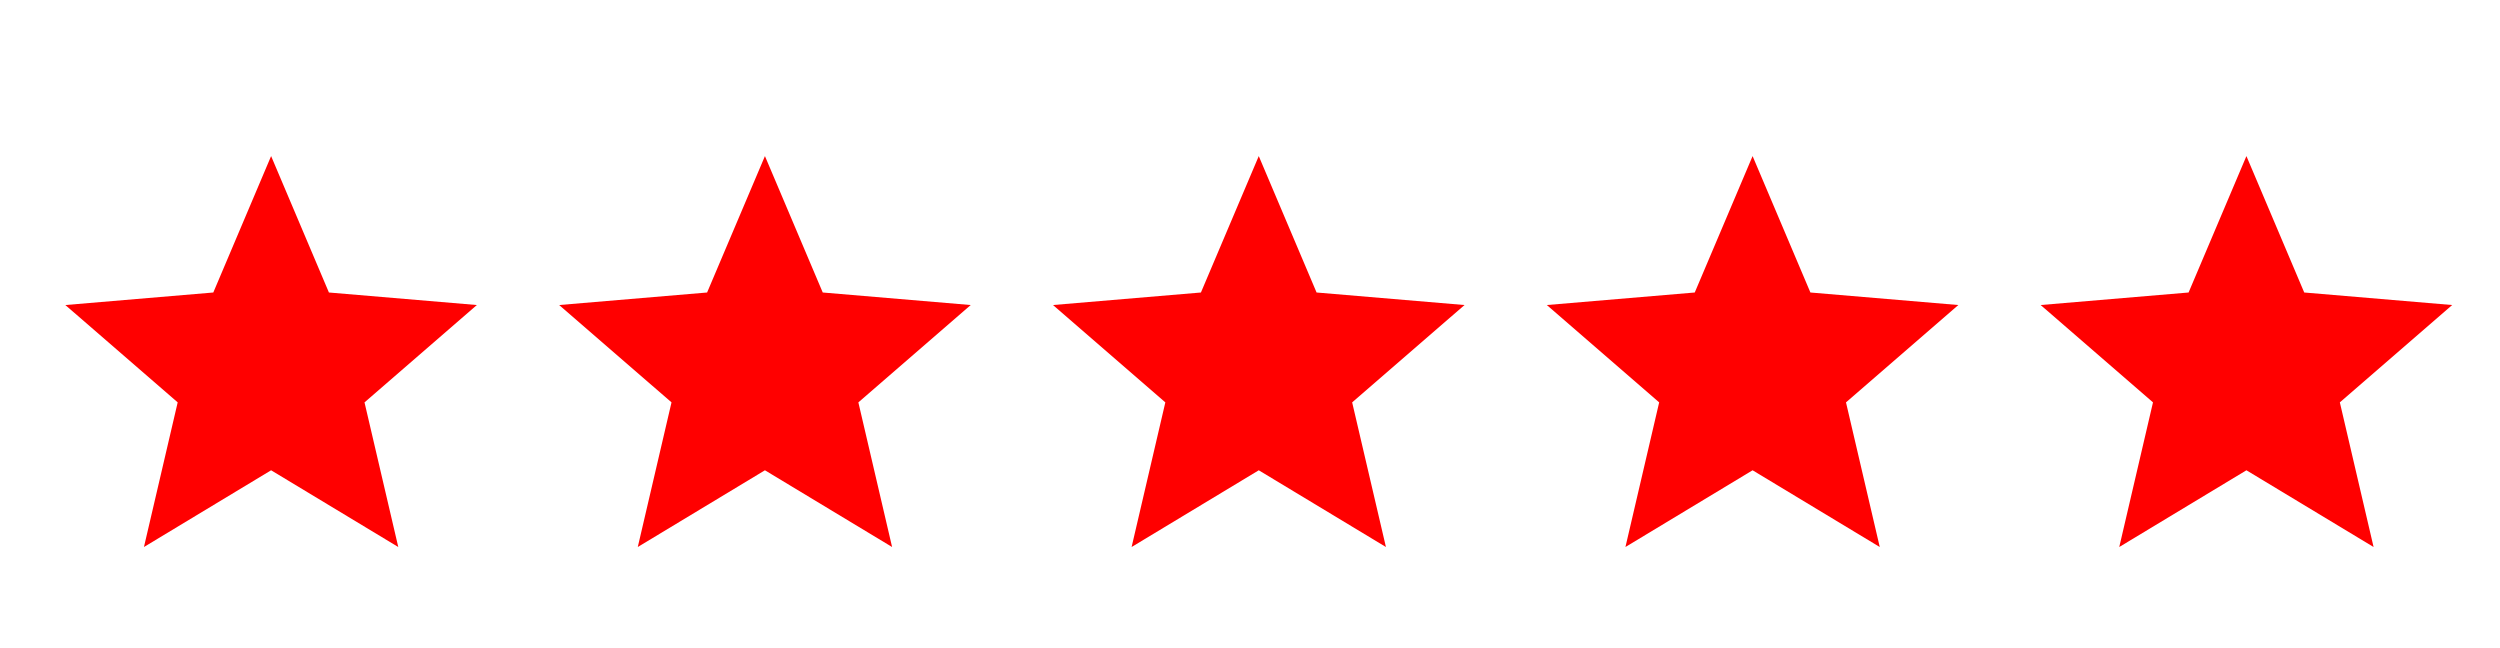 <svg width="81" height="21" viewBox="0 0 81 21" fill="none" xmlns="http://www.w3.org/2000/svg">
<g clip-path="url(#clip0_166_383)">
<g clip-path="url(#clip1_166_383)">
<mask id="mask0_166_383" style="mask-type:luminance" maskUnits="userSpaceOnUse" x="0" y="3" width="17" height="17">
<path d="M16.784 3.724H0.784L0.784 19.724H16.784V3.724Z" fill="white"/>
</mask>
<g mask="url(#mask0_166_383)">
<path d="M8.784 15.237L12.904 17.723L11.81 13.037L15.45 9.883L10.657 9.477L8.784 5.057L6.911 9.477L2.117 9.883L5.757 13.037L4.664 17.723L8.784 15.237Z" fill="#FF0000"/>
</g>
</g>
</g>
<g clip-path="url(#clip2_166_383)">
<g clip-path="url(#clip3_166_383)">
<mask id="mask1_166_383" style="mask-type:luminance" maskUnits="userSpaceOnUse" x="16" y="3" width="17" height="17">
<path d="M32.784 3.724H16.784V19.724H32.784V3.724Z" fill="white"/>
</mask>
<g mask="url(#mask1_166_383)">
<path d="M24.784 15.237L28.904 17.723L27.811 13.037L31.451 9.883L26.657 9.477L24.784 5.057L22.91 9.477L18.117 9.883L21.757 13.037L20.664 17.723L24.784 15.237Z" fill="#FF0000"/>
</g>
</g>
</g>
<g clip-path="url(#clip4_166_383)">
<g clip-path="url(#clip5_166_383)">
<mask id="mask2_166_383" style="mask-type:luminance" maskUnits="userSpaceOnUse" x="32" y="3" width="17" height="17">
<path d="M48.784 3.724H32.784V19.724H48.784V3.724Z" fill="white"/>
</mask>
<g mask="url(#mask2_166_383)">
<path d="M40.784 15.237L44.904 17.723L43.81 13.037L47.45 9.883L42.657 9.477L40.784 5.057L38.91 9.477L34.117 9.883L37.757 13.037L36.664 17.723L40.784 15.237Z" fill="#FF0000"/>
</g>
</g>
</g>
<g clip-path="url(#clip6_166_383)">
<g clip-path="url(#clip7_166_383)">
<mask id="mask3_166_383" style="mask-type:luminance" maskUnits="userSpaceOnUse" x="48" y="3" width="17" height="17">
<path d="M64.784 3.724H48.784V19.724H64.784V3.724Z" fill="white"/>
</mask>
<g mask="url(#mask3_166_383)">
<path d="M56.784 15.237L60.904 17.723L59.81 13.037L63.45 9.883L58.657 9.477L56.784 5.057L54.91 9.477L50.117 9.883L53.757 13.037L52.664 17.723L56.784 15.237Z" fill="#FF0000"/>
</g>
</g>
</g>
<g clip-path="url(#clip8_166_383)">
<g clip-path="url(#clip9_166_383)">
<mask id="mask4_166_383" style="mask-type:luminance" maskUnits="userSpaceOnUse" x="64" y="3" width="17" height="17">
<path d="M80.784 3.724H64.784V19.724H80.784V3.724Z" fill="white"/>
</mask>
<g mask="url(#mask4_166_383)">
<path d="M72.784 15.237L76.904 17.723L75.811 13.037L79.451 9.883L74.657 9.477L72.784 5.057L70.91 9.477L66.117 9.883L69.757 13.037L68.664 17.723L72.784 15.237Z" fill="#FF0000"/>
</g>
</g>
</g>
<defs>
<clipPath id="clip0_166_383">
<rect width="16" height="16" fill="white" transform="translate(0.784 3.724)"/>
</clipPath>
<clipPath id="clip1_166_383">
<rect width="16" height="16" fill="white" transform="translate(0.784 3.724)"/>
</clipPath>
<clipPath id="clip2_166_383">
<rect width="16" height="16" fill="white" transform="translate(16.784 3.724)"/>
</clipPath>
<clipPath id="clip3_166_383">
<rect width="16" height="16" fill="white" transform="translate(16.784 3.724)"/>
</clipPath>
<clipPath id="clip4_166_383">
<rect width="16" height="16" fill="white" transform="translate(32.784 3.724)"/>
</clipPath>
<clipPath id="clip5_166_383">
<rect width="16" height="16" fill="white" transform="translate(32.784 3.724)"/>
</clipPath>
<clipPath id="clip6_166_383">
<rect width="16" height="16" fill="white" transform="translate(48.784 3.724)"/>
</clipPath>
<clipPath id="clip7_166_383">
<rect width="16" height="16" fill="white" transform="translate(48.784 3.724)"/>
</clipPath>
<clipPath id="clip8_166_383">
<rect width="16" height="16" fill="white" transform="translate(64.784 3.724)"/>
</clipPath>
<clipPath id="clip9_166_383">
<rect width="16" height="16" fill="white" transform="translate(64.784 3.724)"/>
</clipPath>
</defs>
</svg>
